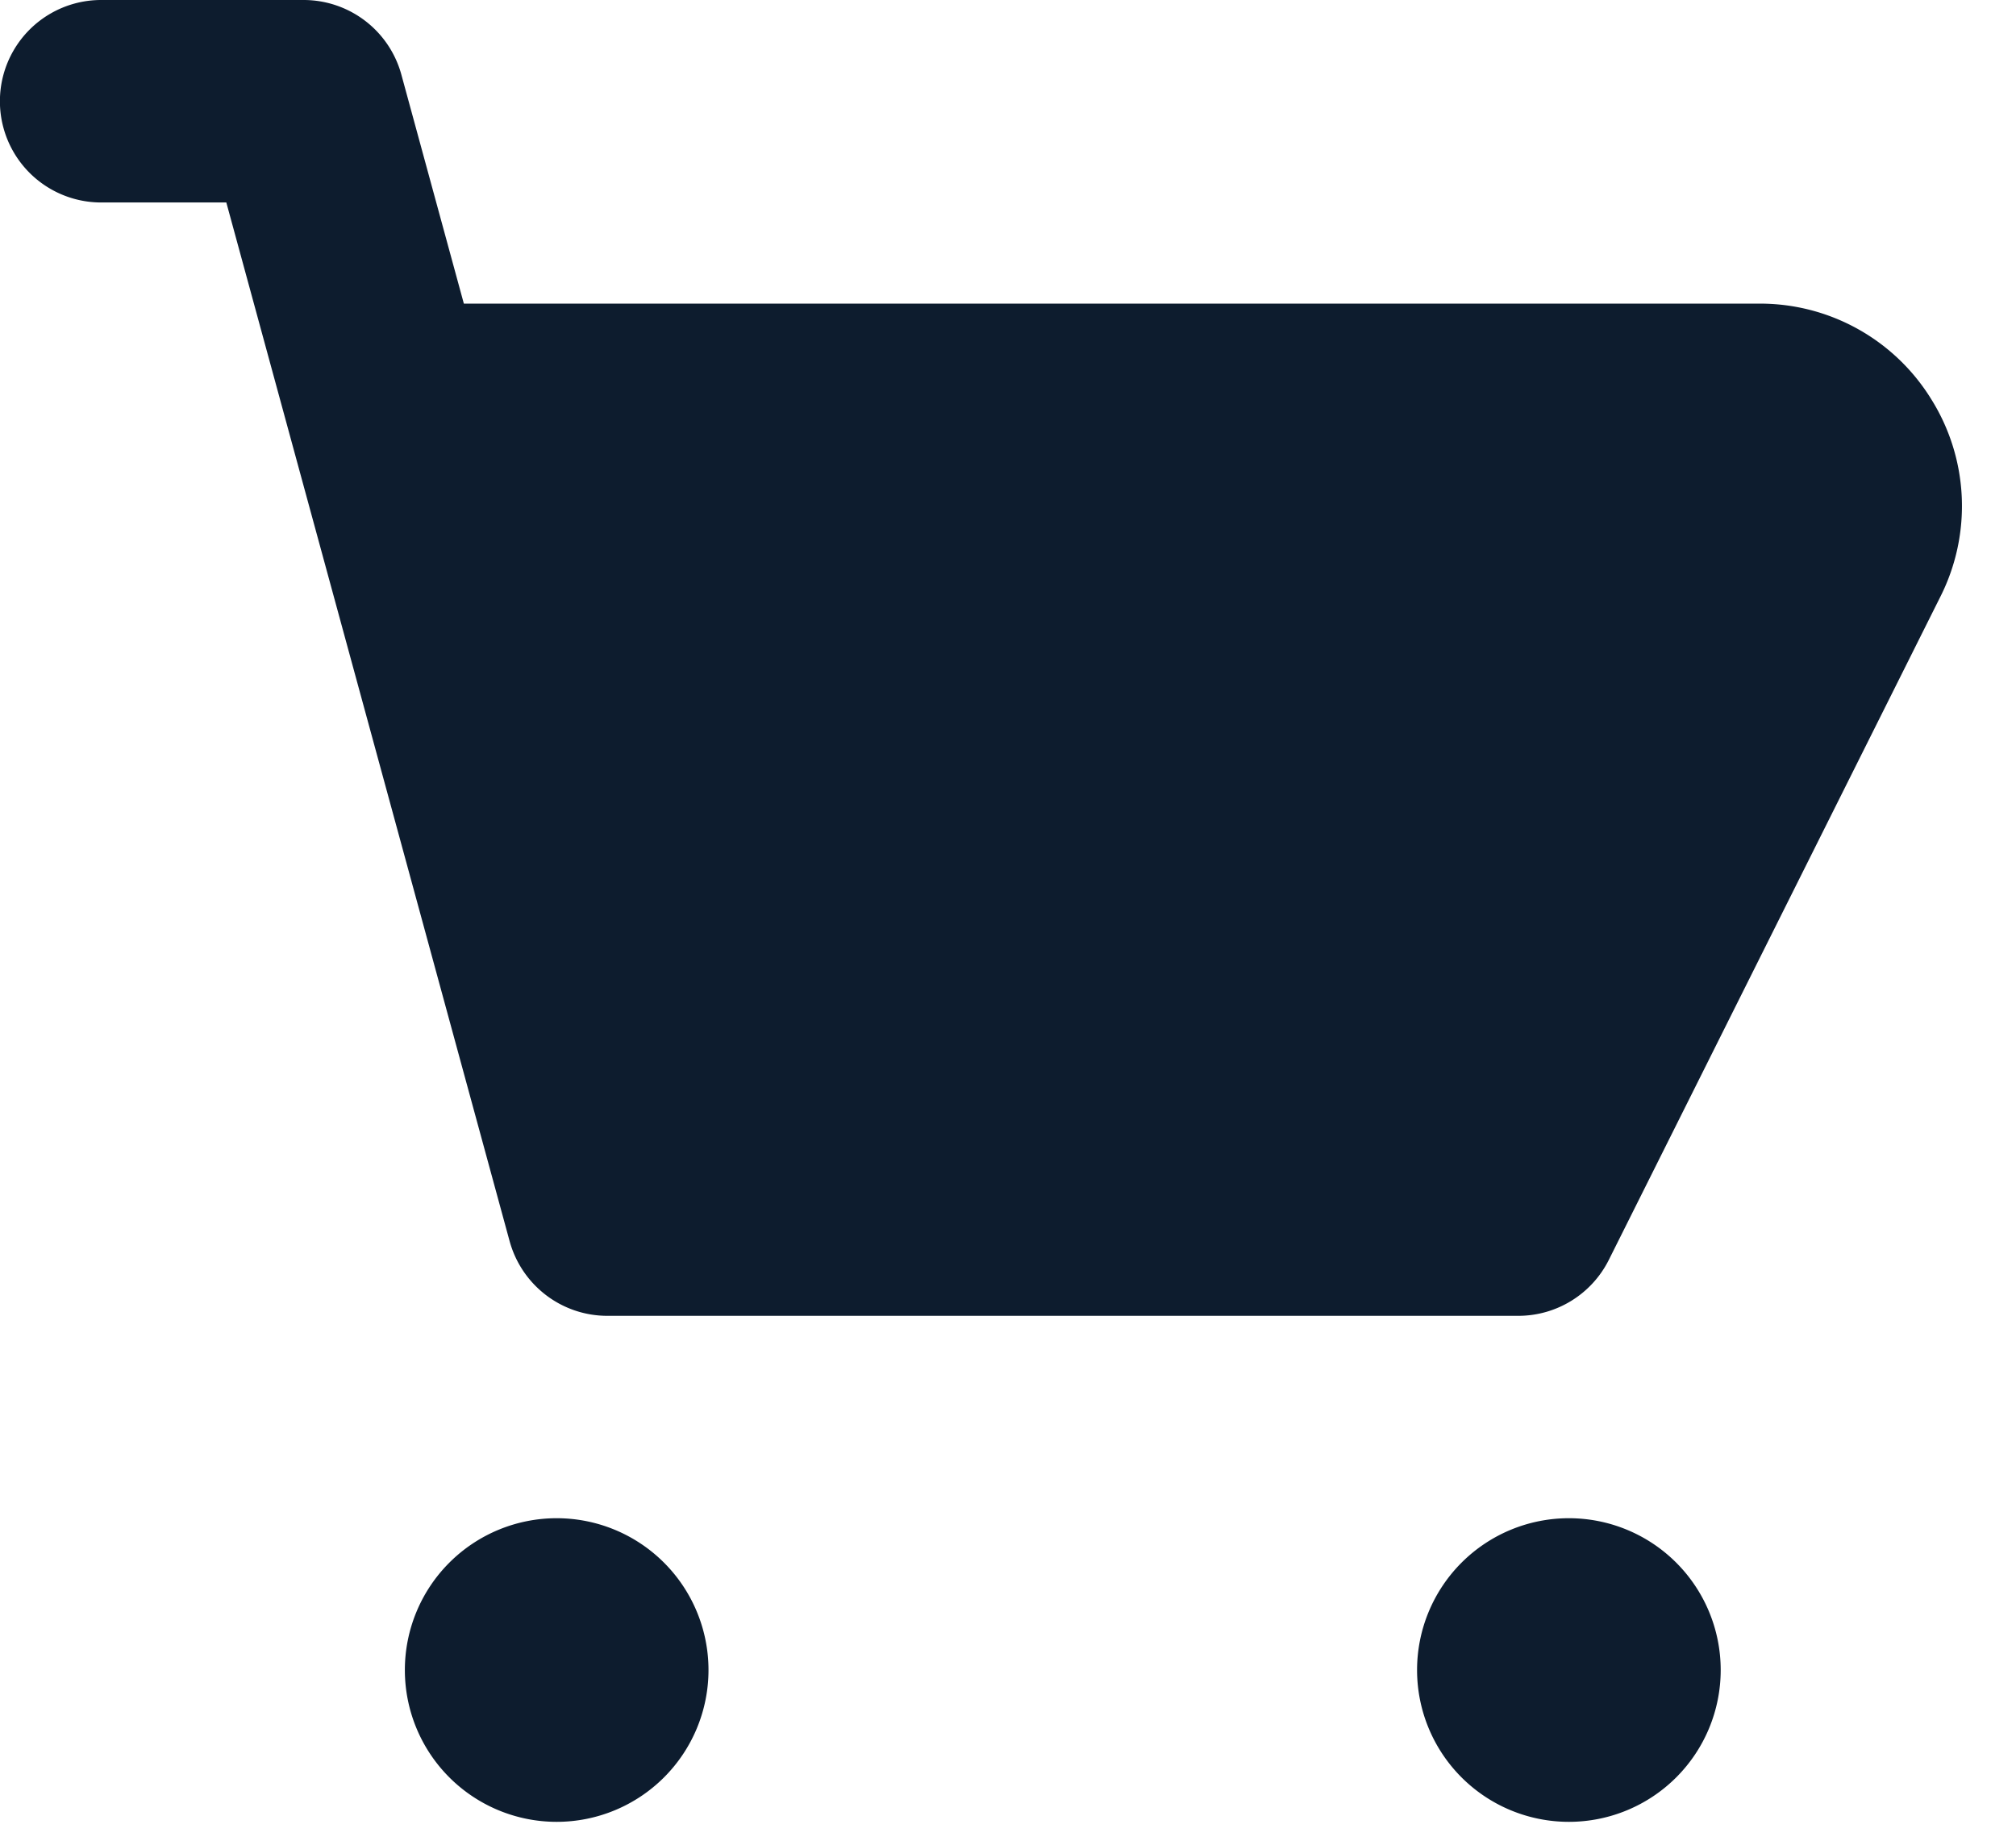 <svg width="23" height="21" xmlns="http://www.w3.org/2000/svg" xmlns:xlink="http://www.w3.org/1999/xlink"><defs><path d="M30.036 13.559a2.294 2.294 0 0 0-1.964-1.095h-14.78l-.713-2.613A1.156 1.156 0 0 0 11.464 9h-2.31a1.154 1.154 0 1 0 0 2.31h1.428l3.232 11.85c.138.503.594.852 1.115.852h10.393c.437 0 .837-.247 1.033-.639l3.783-7.567a2.296 2.296 0 0 0-.102-2.247M14.351 26.321a1.732 1.732 0 1 0 0 3.464 1.732 1.732 0 0 0 0-3.464m11.548 0a1.732 1.732 0 1 0 0 3.464 1.732 1.732 0 0 0 0-3.464" id="a"/></defs><use fill="#0D1C2E" fill-rule="nonzero" xlink:href="#a" transform="translate(-8 -9)"/></svg>
